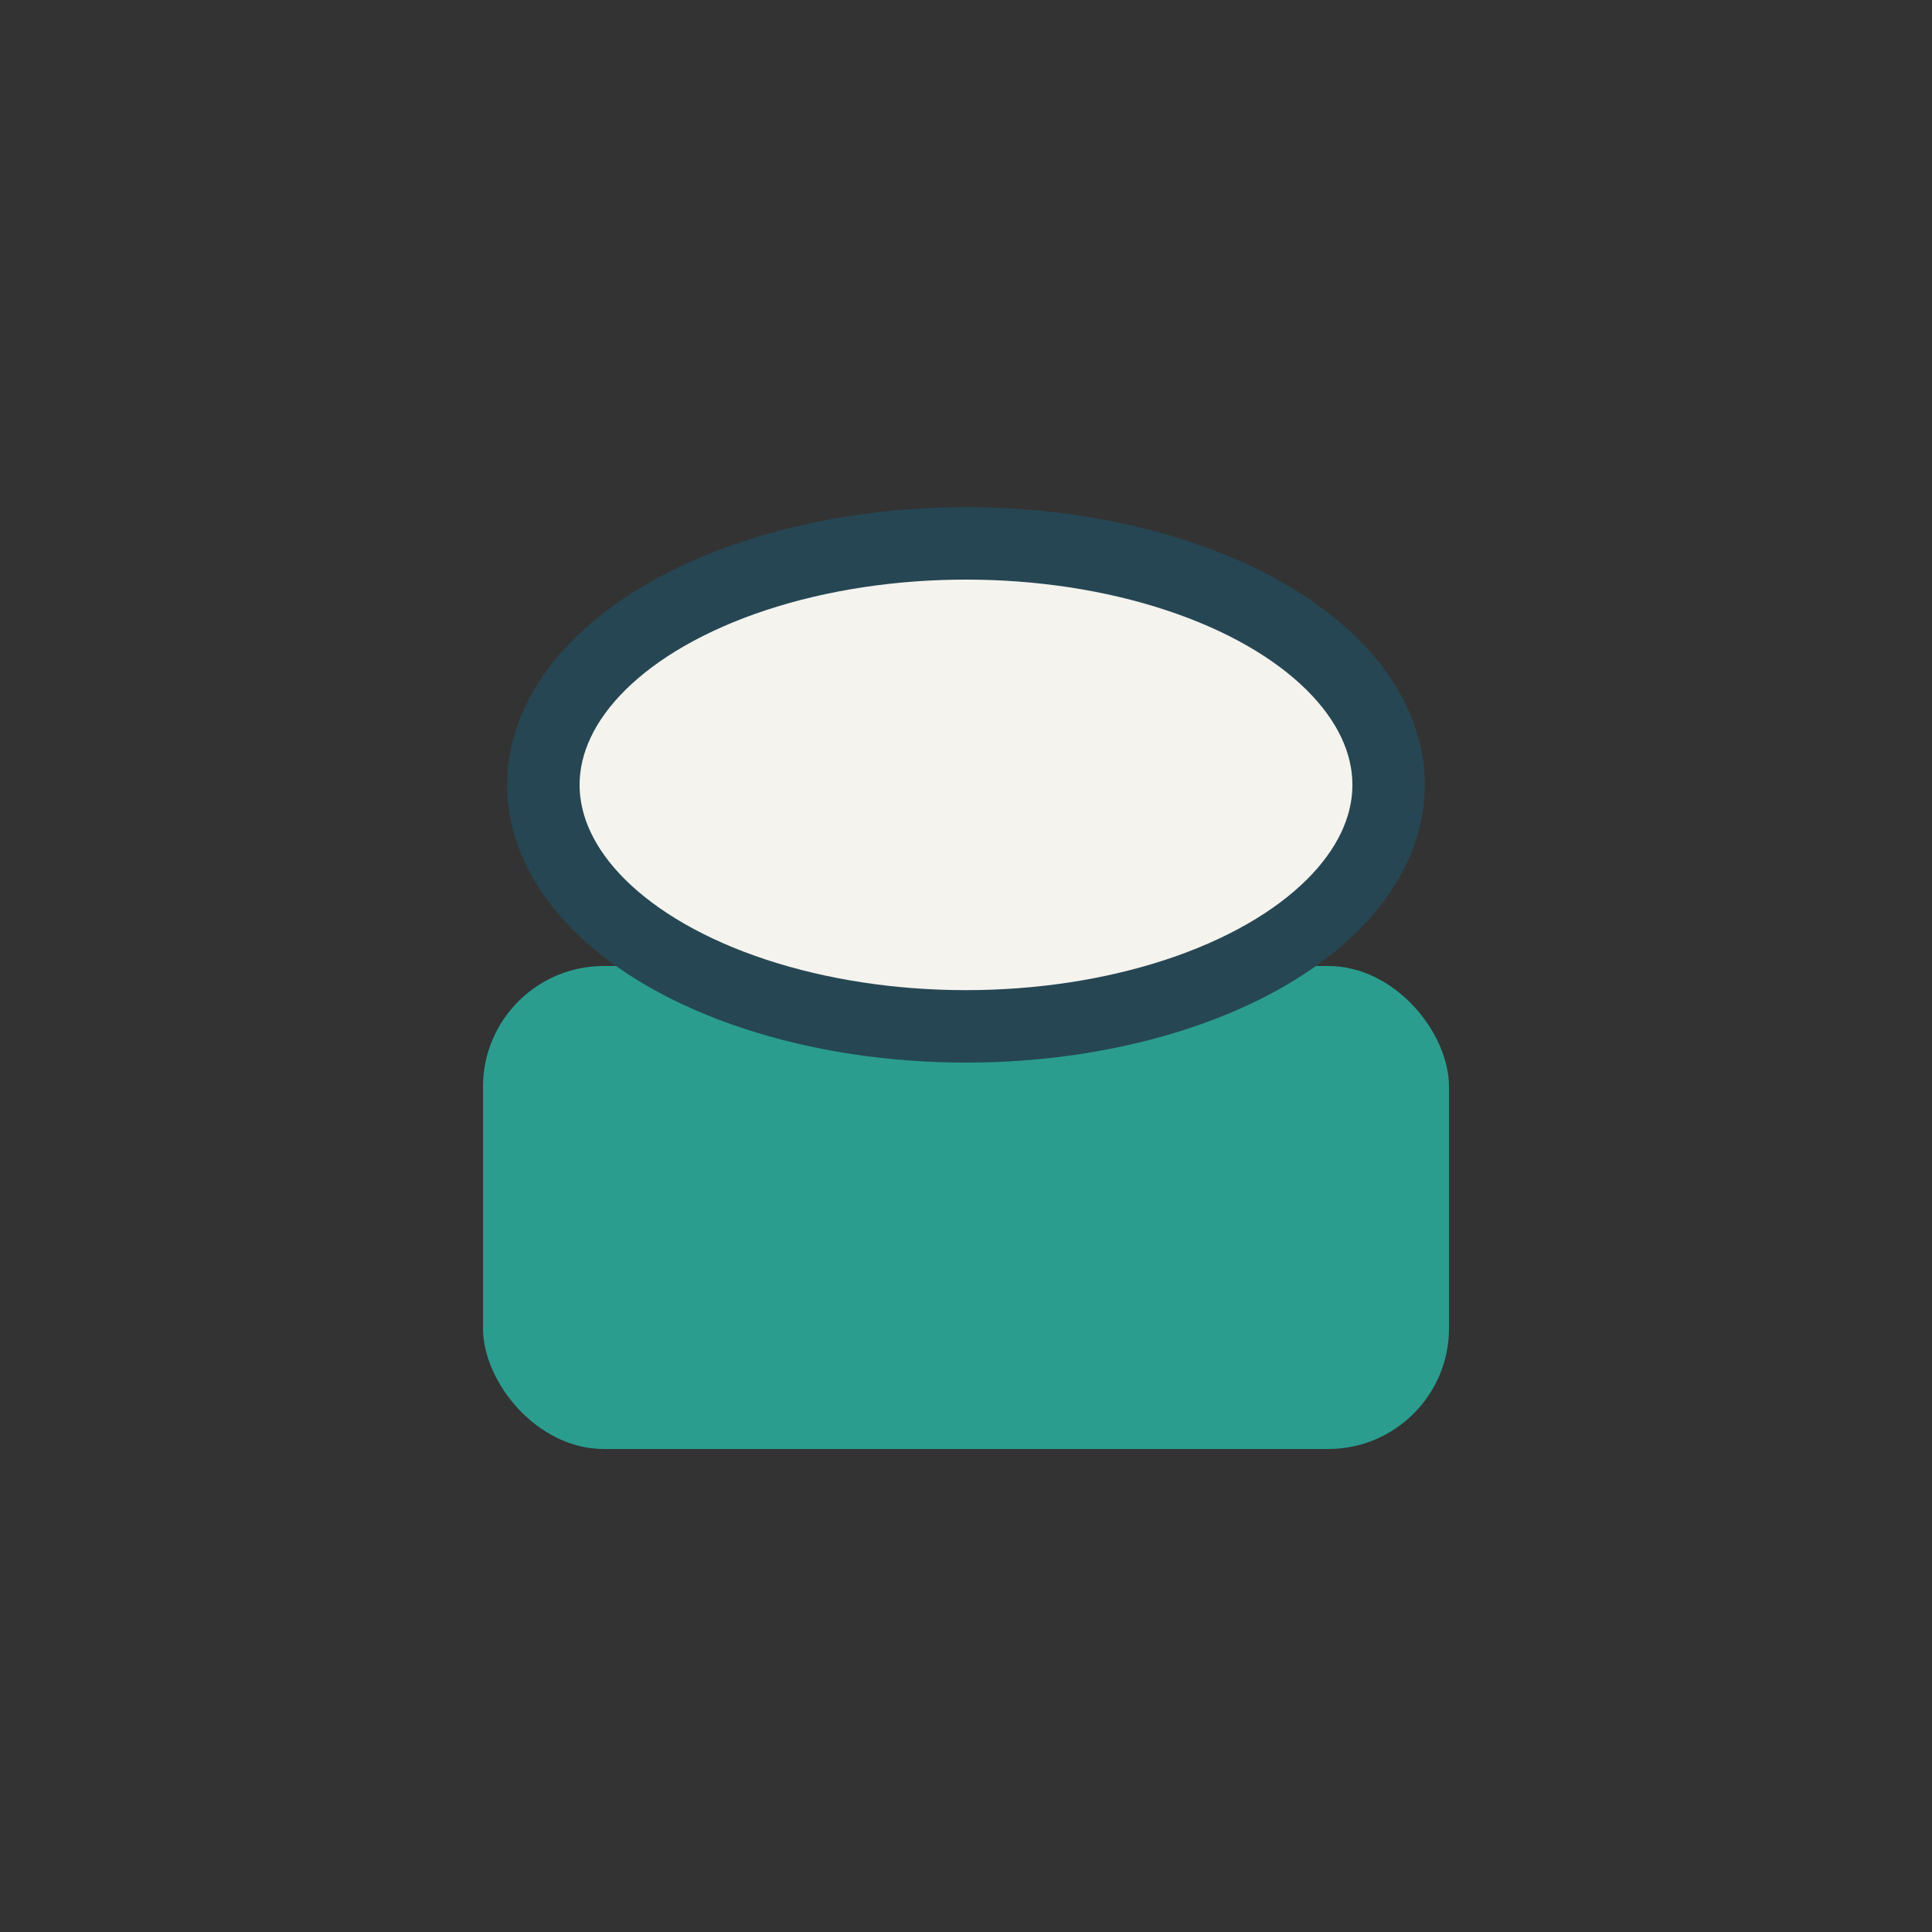 <?xml version="1.0" encoding="UTF-8"?>
<svg xmlns="http://www.w3.org/2000/svg" width="32" height="32" viewBox="0 0 32 32"><rect x="0" y="0" width="32" height="32" fill="#333333" stroke="none"/><rect x="8" y="16" width="16" height="8" rx="2" fill="#2A9D8F"/><ellipse cx="16" cy="13" rx="7" ry="4" fill="#F4F3EE" stroke="#264653" stroke-width="1.2"/></svg>